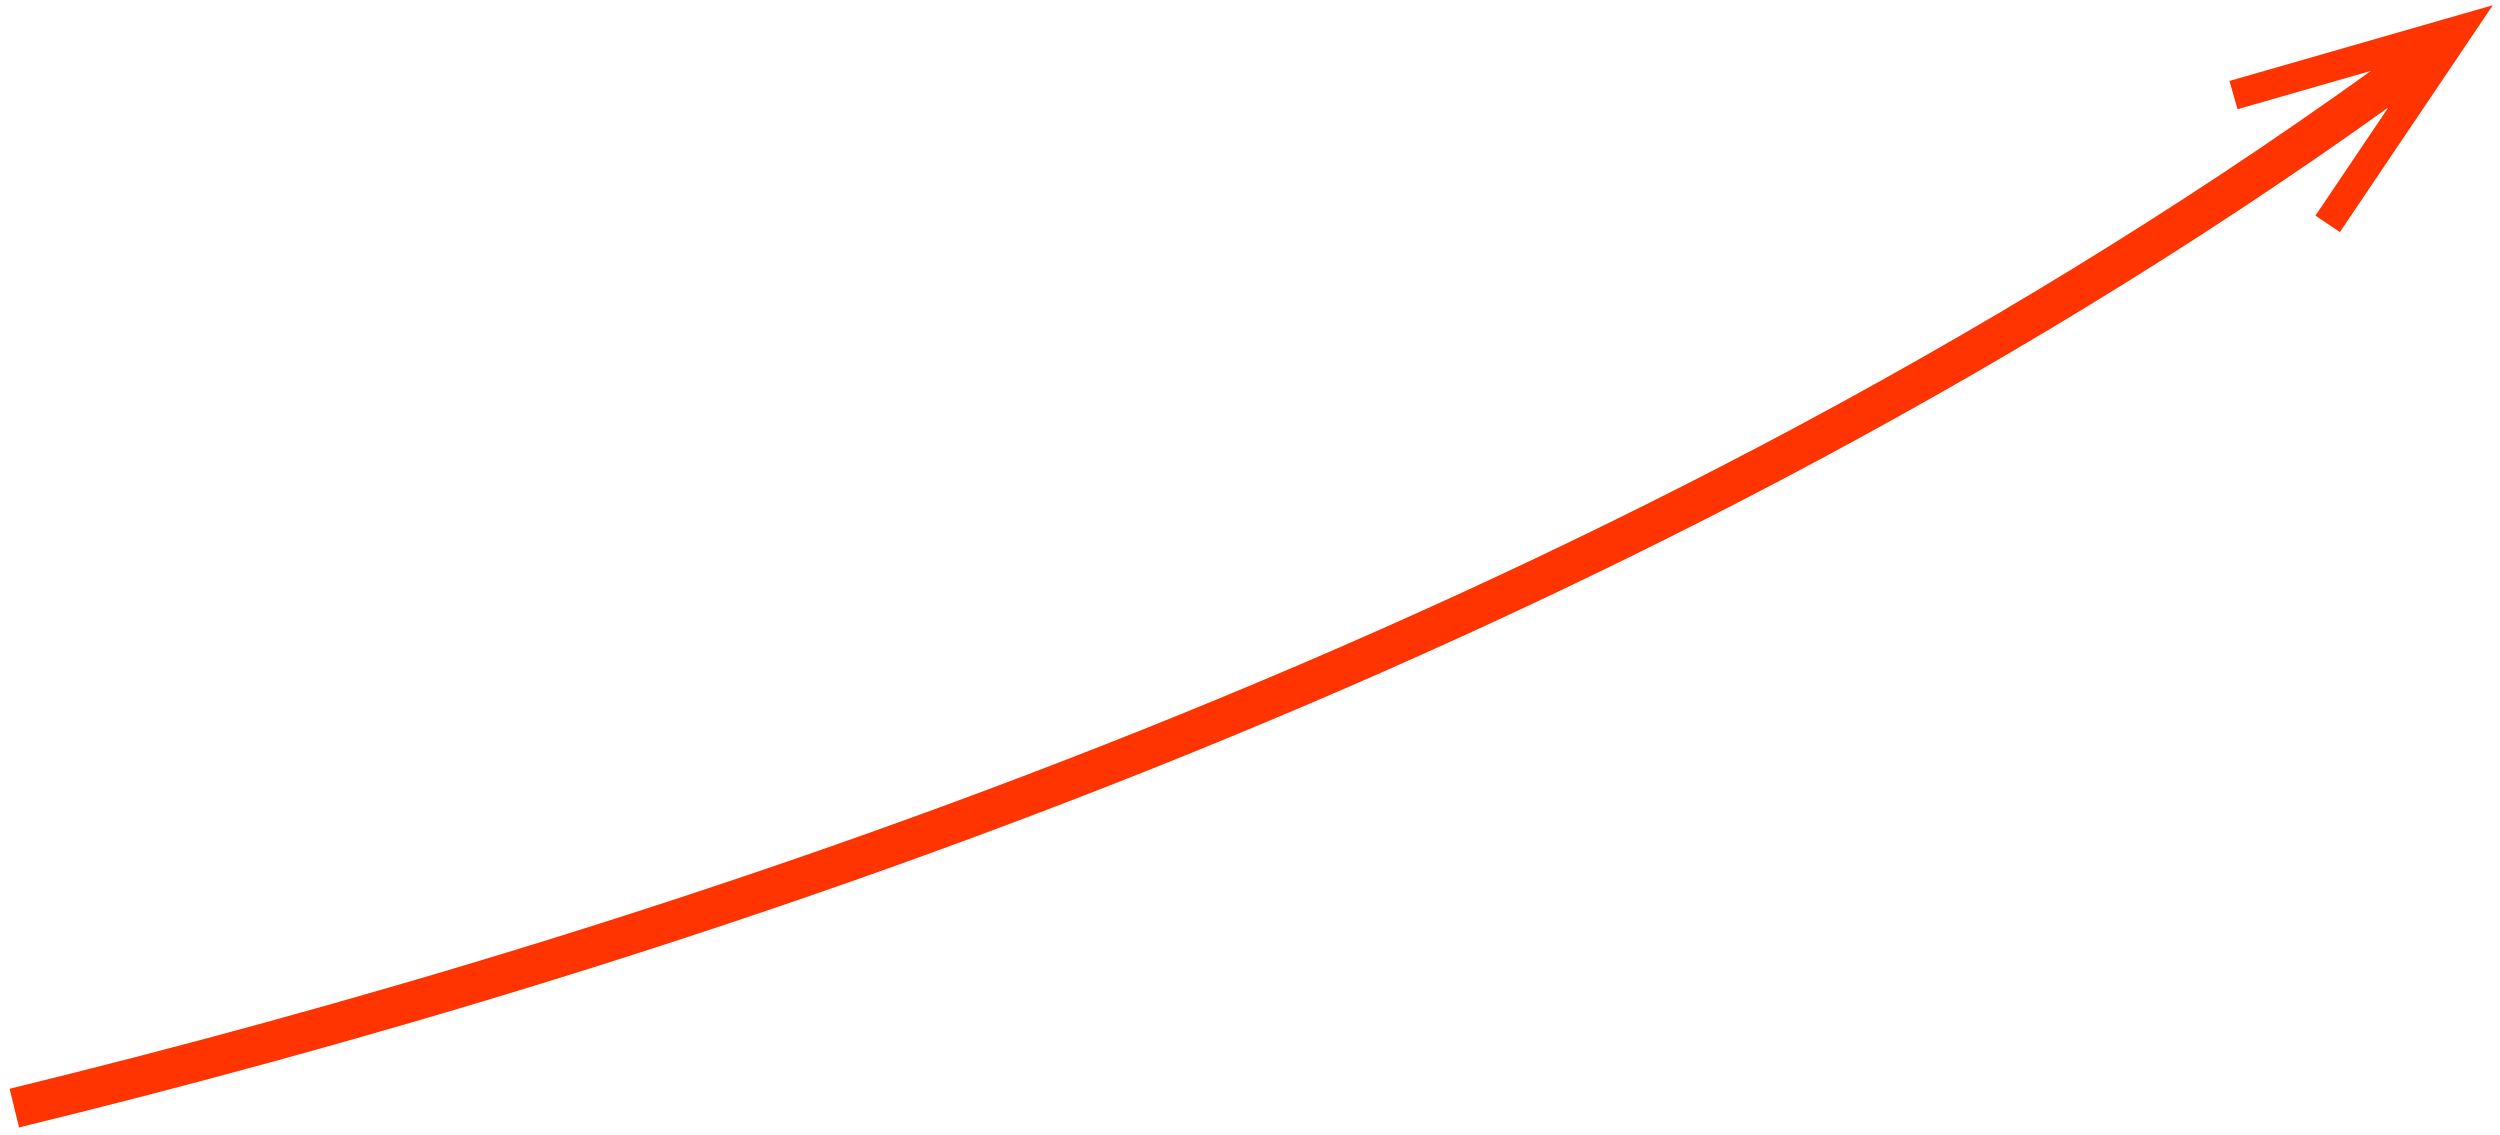<svg width="251" height="114" viewBox="0 0 251 114" fill="none" xmlns="http://www.w3.org/2000/svg">
<path fill-rule="evenodd" clip-rule="evenodd" d="M232.467 21.652L234.923 23.302L250.278 0.523L223.834 8.127L224.653 10.966L238.052 7.11C160.123 63.142 66.072 93.406 0.965 109.31L1.914 113.195C67.045 97.286 161.364 66.985 239.791 10.786L232.467 21.652Z" fill="#FF3400"/>
</svg>
